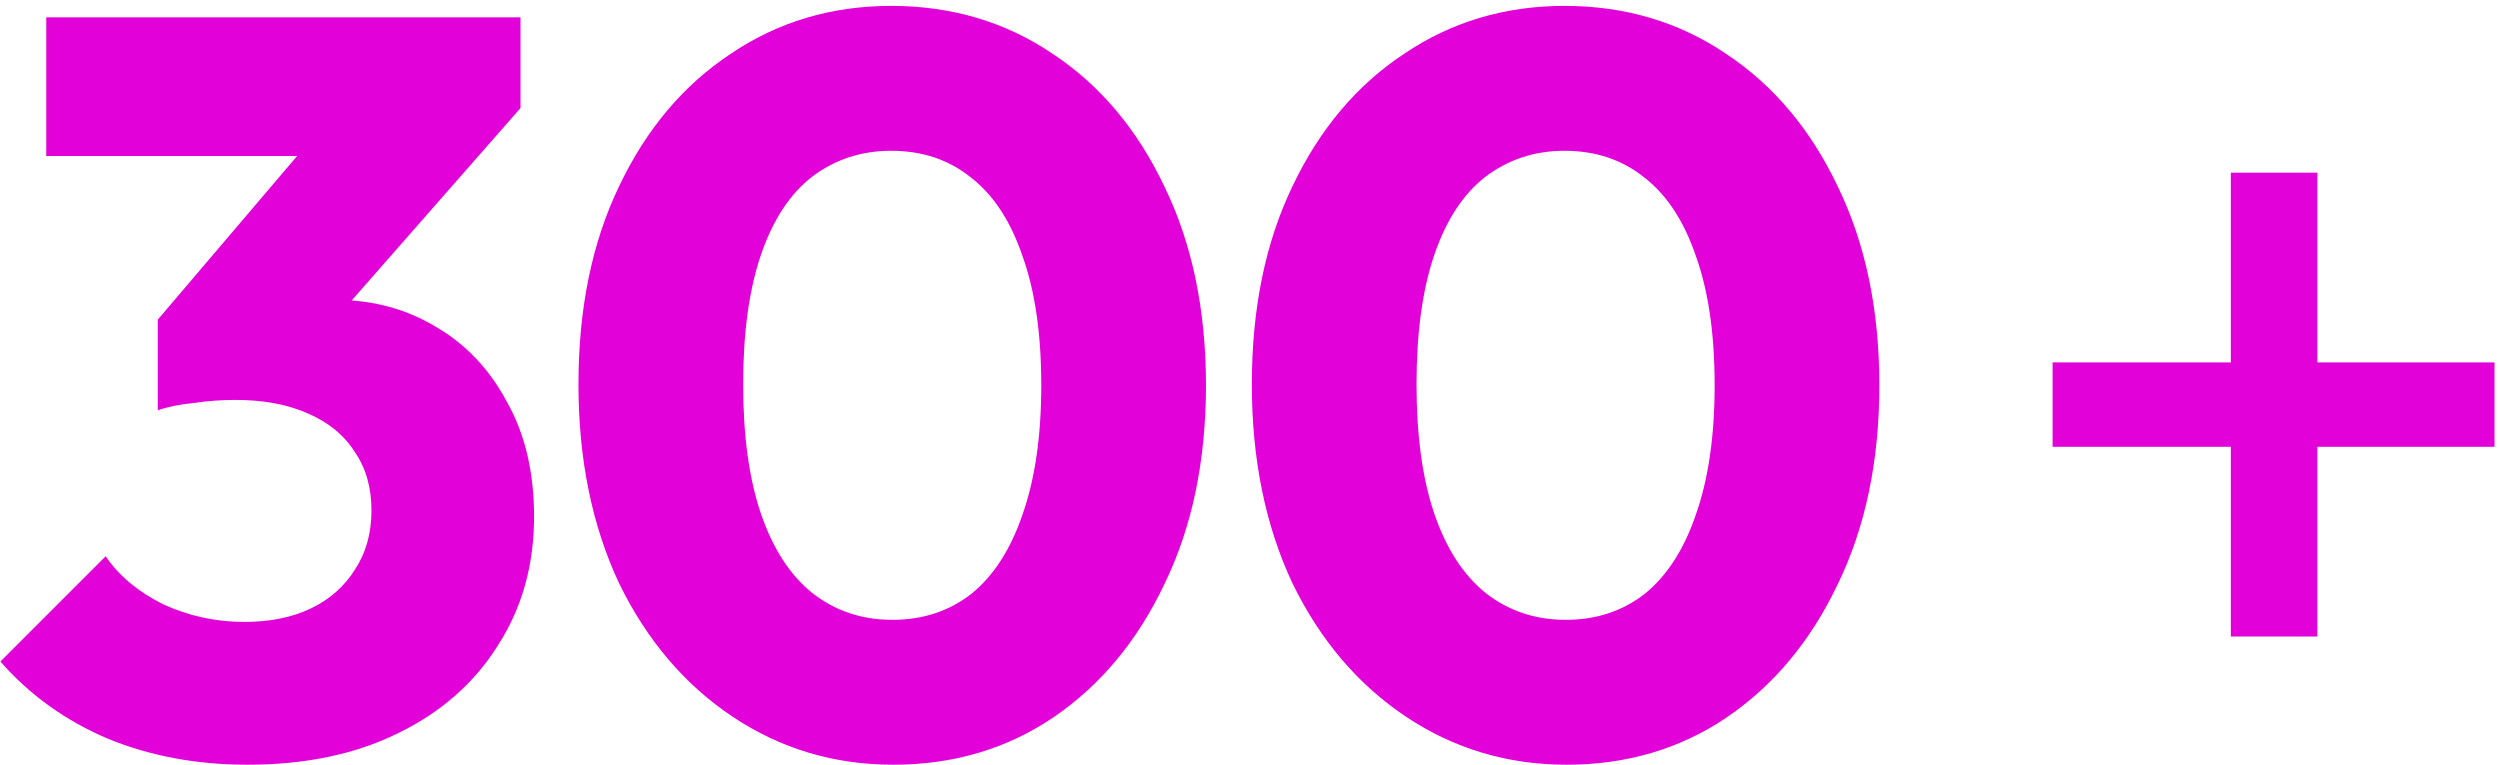 <?xml version="1.0" encoding="UTF-8"?> <svg xmlns="http://www.w3.org/2000/svg" width="307" height="94" viewBox="0 0 307 94" fill="none"><path d="M30.384 93.908C24.155 93.908 18.437 92.841 13.232 90.708C8.027 88.489 3.632 85.332 0.048 81.236L12.976 68.308C14.597 70.697 16.944 72.66 20.016 74.196C23.173 75.647 26.501 76.372 30 76.372C33.157 76.372 35.888 75.817 38.192 74.708C40.496 73.599 42.288 72.02 43.568 69.972C44.933 67.924 45.616 65.492 45.616 62.676C45.616 59.86 44.933 57.471 43.568 55.508C42.288 53.46 40.368 51.881 37.808 50.772C35.333 49.663 32.347 49.108 28.848 49.108C27.227 49.108 25.52 49.236 23.728 49.492C22.021 49.663 20.571 49.961 19.376 50.388L28.208 39.252C30.597 38.569 32.859 38.015 34.992 37.588C37.211 37.076 39.259 36.82 41.136 36.82C45.744 36.82 49.883 37.929 53.552 40.148C57.221 42.281 60.123 45.353 62.256 49.364C64.475 53.289 65.584 57.983 65.584 63.444C65.584 69.417 64.091 74.708 61.104 79.316C58.203 83.924 54.107 87.508 48.816 90.068C43.611 92.628 37.467 93.908 30.384 93.908ZM19.376 50.388V39.252L41.392 13.396L63.92 13.268L41.008 39.38L19.376 50.388ZM5.68 19.156V2.132H63.92V13.268L48.176 19.156H5.68ZM109.692 93.908C102.439 93.908 95.868 91.945 89.98 88.02C84.092 84.095 79.441 78.633 76.028 71.636C72.7 64.553 71.036 56.404 71.036 47.188C71.036 37.887 72.7 29.78 76.028 22.868C79.356 15.871 83.921 10.452 89.724 6.612C95.527 2.687 102.097 0.724 109.436 0.724C116.86 0.724 123.473 2.687 129.276 6.612C135.079 10.452 139.644 15.871 142.972 22.868C146.385 29.865 148.092 38.015 148.092 47.316C148.092 56.617 146.385 64.767 142.972 71.764C139.644 78.761 135.079 84.223 129.276 88.148C123.559 91.988 117.031 93.908 109.692 93.908ZM109.564 76.116C113.319 76.116 116.561 75.049 119.292 72.916C122.023 70.697 124.113 67.455 125.564 63.188C127.1 58.836 127.868 53.545 127.868 47.316C127.868 41.001 127.1 35.711 125.564 31.444C124.113 27.177 122.023 23.977 119.292 21.844C116.561 19.625 113.276 18.516 109.436 18.516C105.767 18.516 102.524 19.583 99.708 21.716C96.977 23.849 94.887 27.049 93.436 31.316C91.985 35.583 91.26 40.873 91.26 47.188C91.26 53.503 91.985 58.793 93.436 63.06C94.887 67.327 96.977 70.569 99.708 72.788C102.524 75.007 105.809 76.116 109.564 76.116ZM192.382 93.908C185.129 93.908 178.558 91.945 172.67 88.02C166.782 84.095 162.131 78.633 158.718 71.636C155.39 64.553 153.726 56.404 153.726 47.188C153.726 37.887 155.39 29.78 158.718 22.868C162.046 15.871 166.611 10.452 172.414 6.612C178.217 2.687 184.787 0.724 192.126 0.724C199.55 0.724 206.163 2.687 211.966 6.612C217.769 10.452 222.334 15.871 225.662 22.868C229.075 29.865 230.782 38.015 230.782 47.316C230.782 56.617 229.075 64.767 225.662 71.764C222.334 78.761 217.769 84.223 211.966 88.148C206.249 91.988 199.721 93.908 192.382 93.908ZM192.254 76.116C196.009 76.116 199.251 75.049 201.982 72.916C204.713 70.697 206.803 67.455 208.254 63.188C209.79 58.836 210.558 53.545 210.558 47.316C210.558 41.001 209.79 35.711 208.254 31.444C206.803 27.177 204.713 23.977 201.982 21.844C199.251 19.625 195.966 18.516 192.126 18.516C188.457 18.516 185.214 19.583 182.398 21.716C179.667 23.849 177.577 27.049 176.126 31.316C174.675 35.583 173.95 40.873 173.95 47.188C173.95 53.503 174.675 58.793 176.126 63.06C177.577 67.327 179.667 70.569 182.398 72.788C185.214 75.007 188.499 76.116 192.254 76.116ZM252.06 54.868V44.5H306.332V54.868H252.06ZM273.948 21.204H284.572V78.164H273.948V21.204Z" fill="#E201D8"></path></svg> 